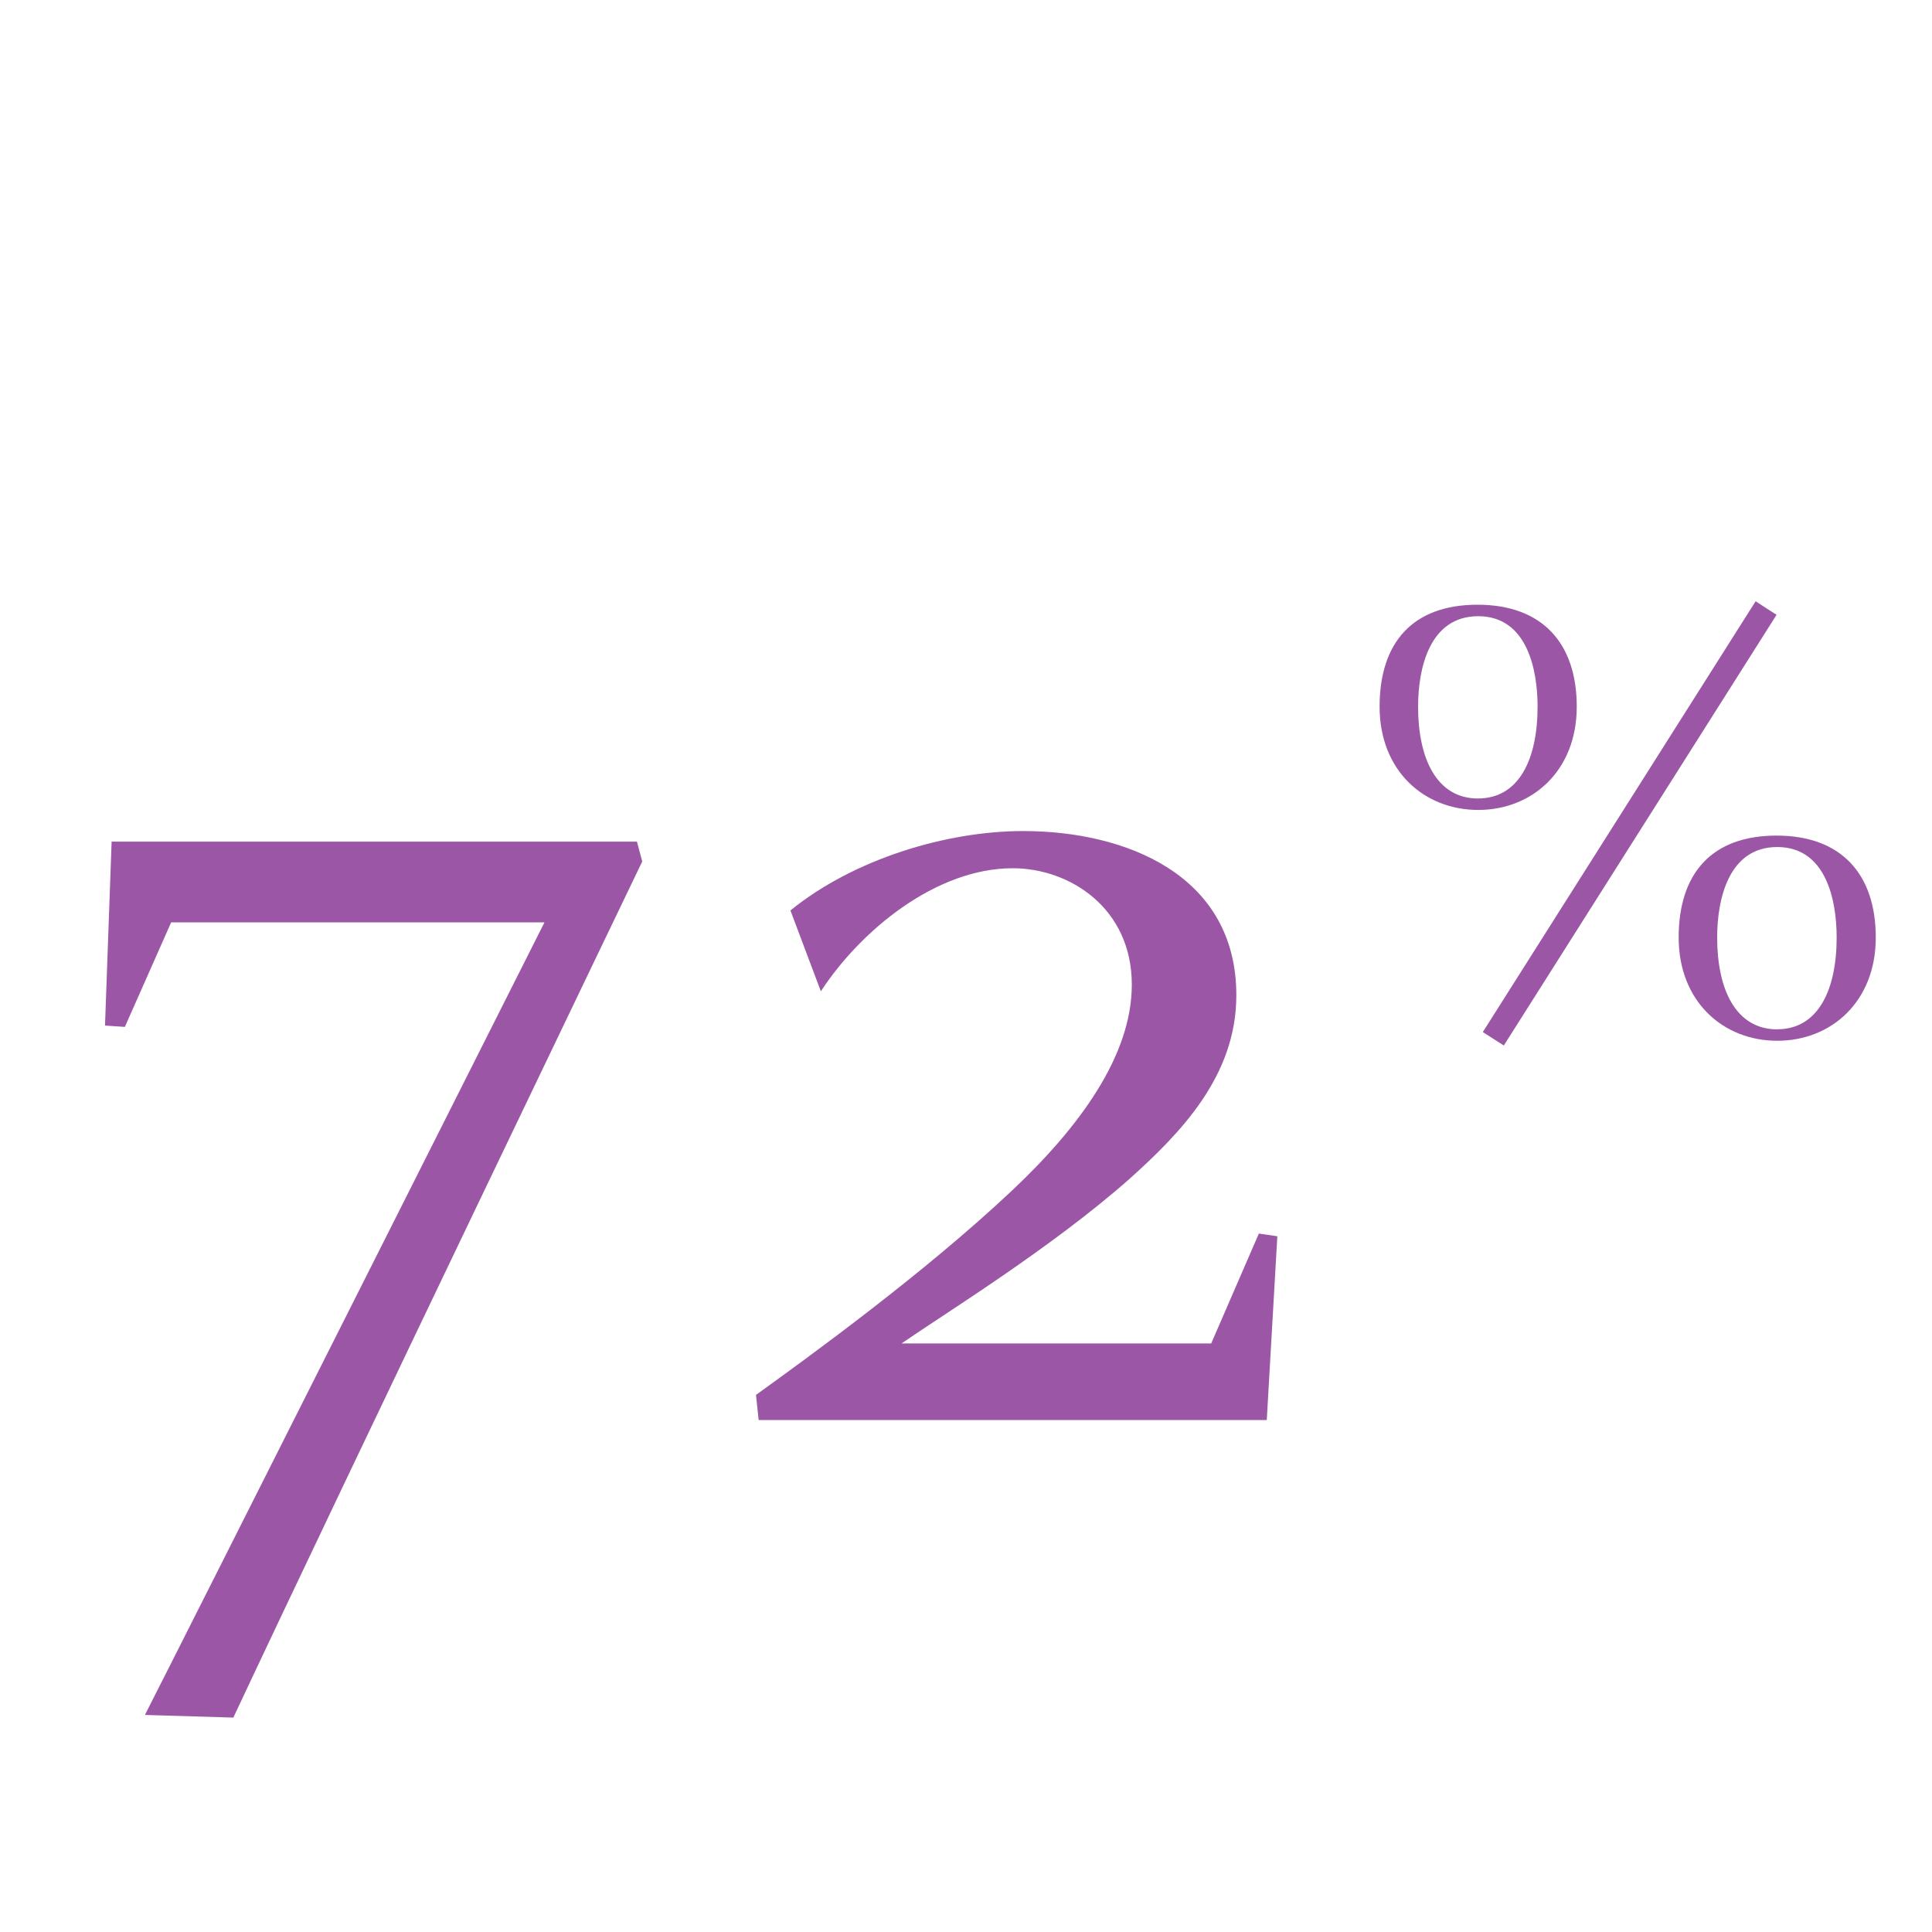 <svg id="Layer_1" data-name="Layer 1" xmlns="http://www.w3.org/2000/svg" viewBox="0 0 400 400"><defs><style>.cls-1{fill:#9b57a6;}</style></defs><path class="cls-1" d="M23.11,174.25H131.87l1.1,4.11S70.78,307.67,48.31,355.61L30,355.06c4.93-9.58,82.73-164.1,82.73-164.1H35.44l-9.59,21.65-4.11-.28Z"/><path class="cls-1" d="M163.65,188.5c13.15-10.68,32.32-16.44,48.21-16.44,21.1,0,44.11,9,44.11,34,0,16.71-11.51,28.49-22.19,38.08-16.16,14.25-37.53,27.4-47.12,34h64.11l9.86-22.74,3.83.55L262.27,294H157.07l-.55-5.2c11.78-8.5,34.8-25.21,52.88-42.19,14-13.15,24.93-28,24.93-42.74,0-15.89-12.88-24.11-24.66-24.11-15.89,0-31.5,12.88-39.72,25.48Z"/><path class="cls-1" d="M326.45,146.31c0,13.28-9.23,21.38-20.41,21.38s-20.41-8.1-20.41-21.38,6.85-21.11,20.27-21.11S326.45,133.17,326.45,146.31Zm-20.41,19c8.52,0,12.3-8.25,12.3-19,0-7.83-2.24-18.73-12.3-18.73s-12.44,10.76-12.44,18.73C293.6,156.93,297.37,165.32,306,165.32Zm57.44-40.82,4.34,2.8-56.47,89.17L307,213.68Zm24.88,69.61c0,13.28-9.22,21.38-20.4,21.38s-20.41-8.1-20.41-21.38S354.4,173,367.82,173,388.36,181,388.36,194.11Zm-20.4,19c8.52,0,12.3-8.25,12.3-19,0-7.83-2.24-18.73-12.3-18.73s-12.44,10.76-12.44,18.73C355.52,204.73,359.29,213.12,368,213.12Z"/></svg>